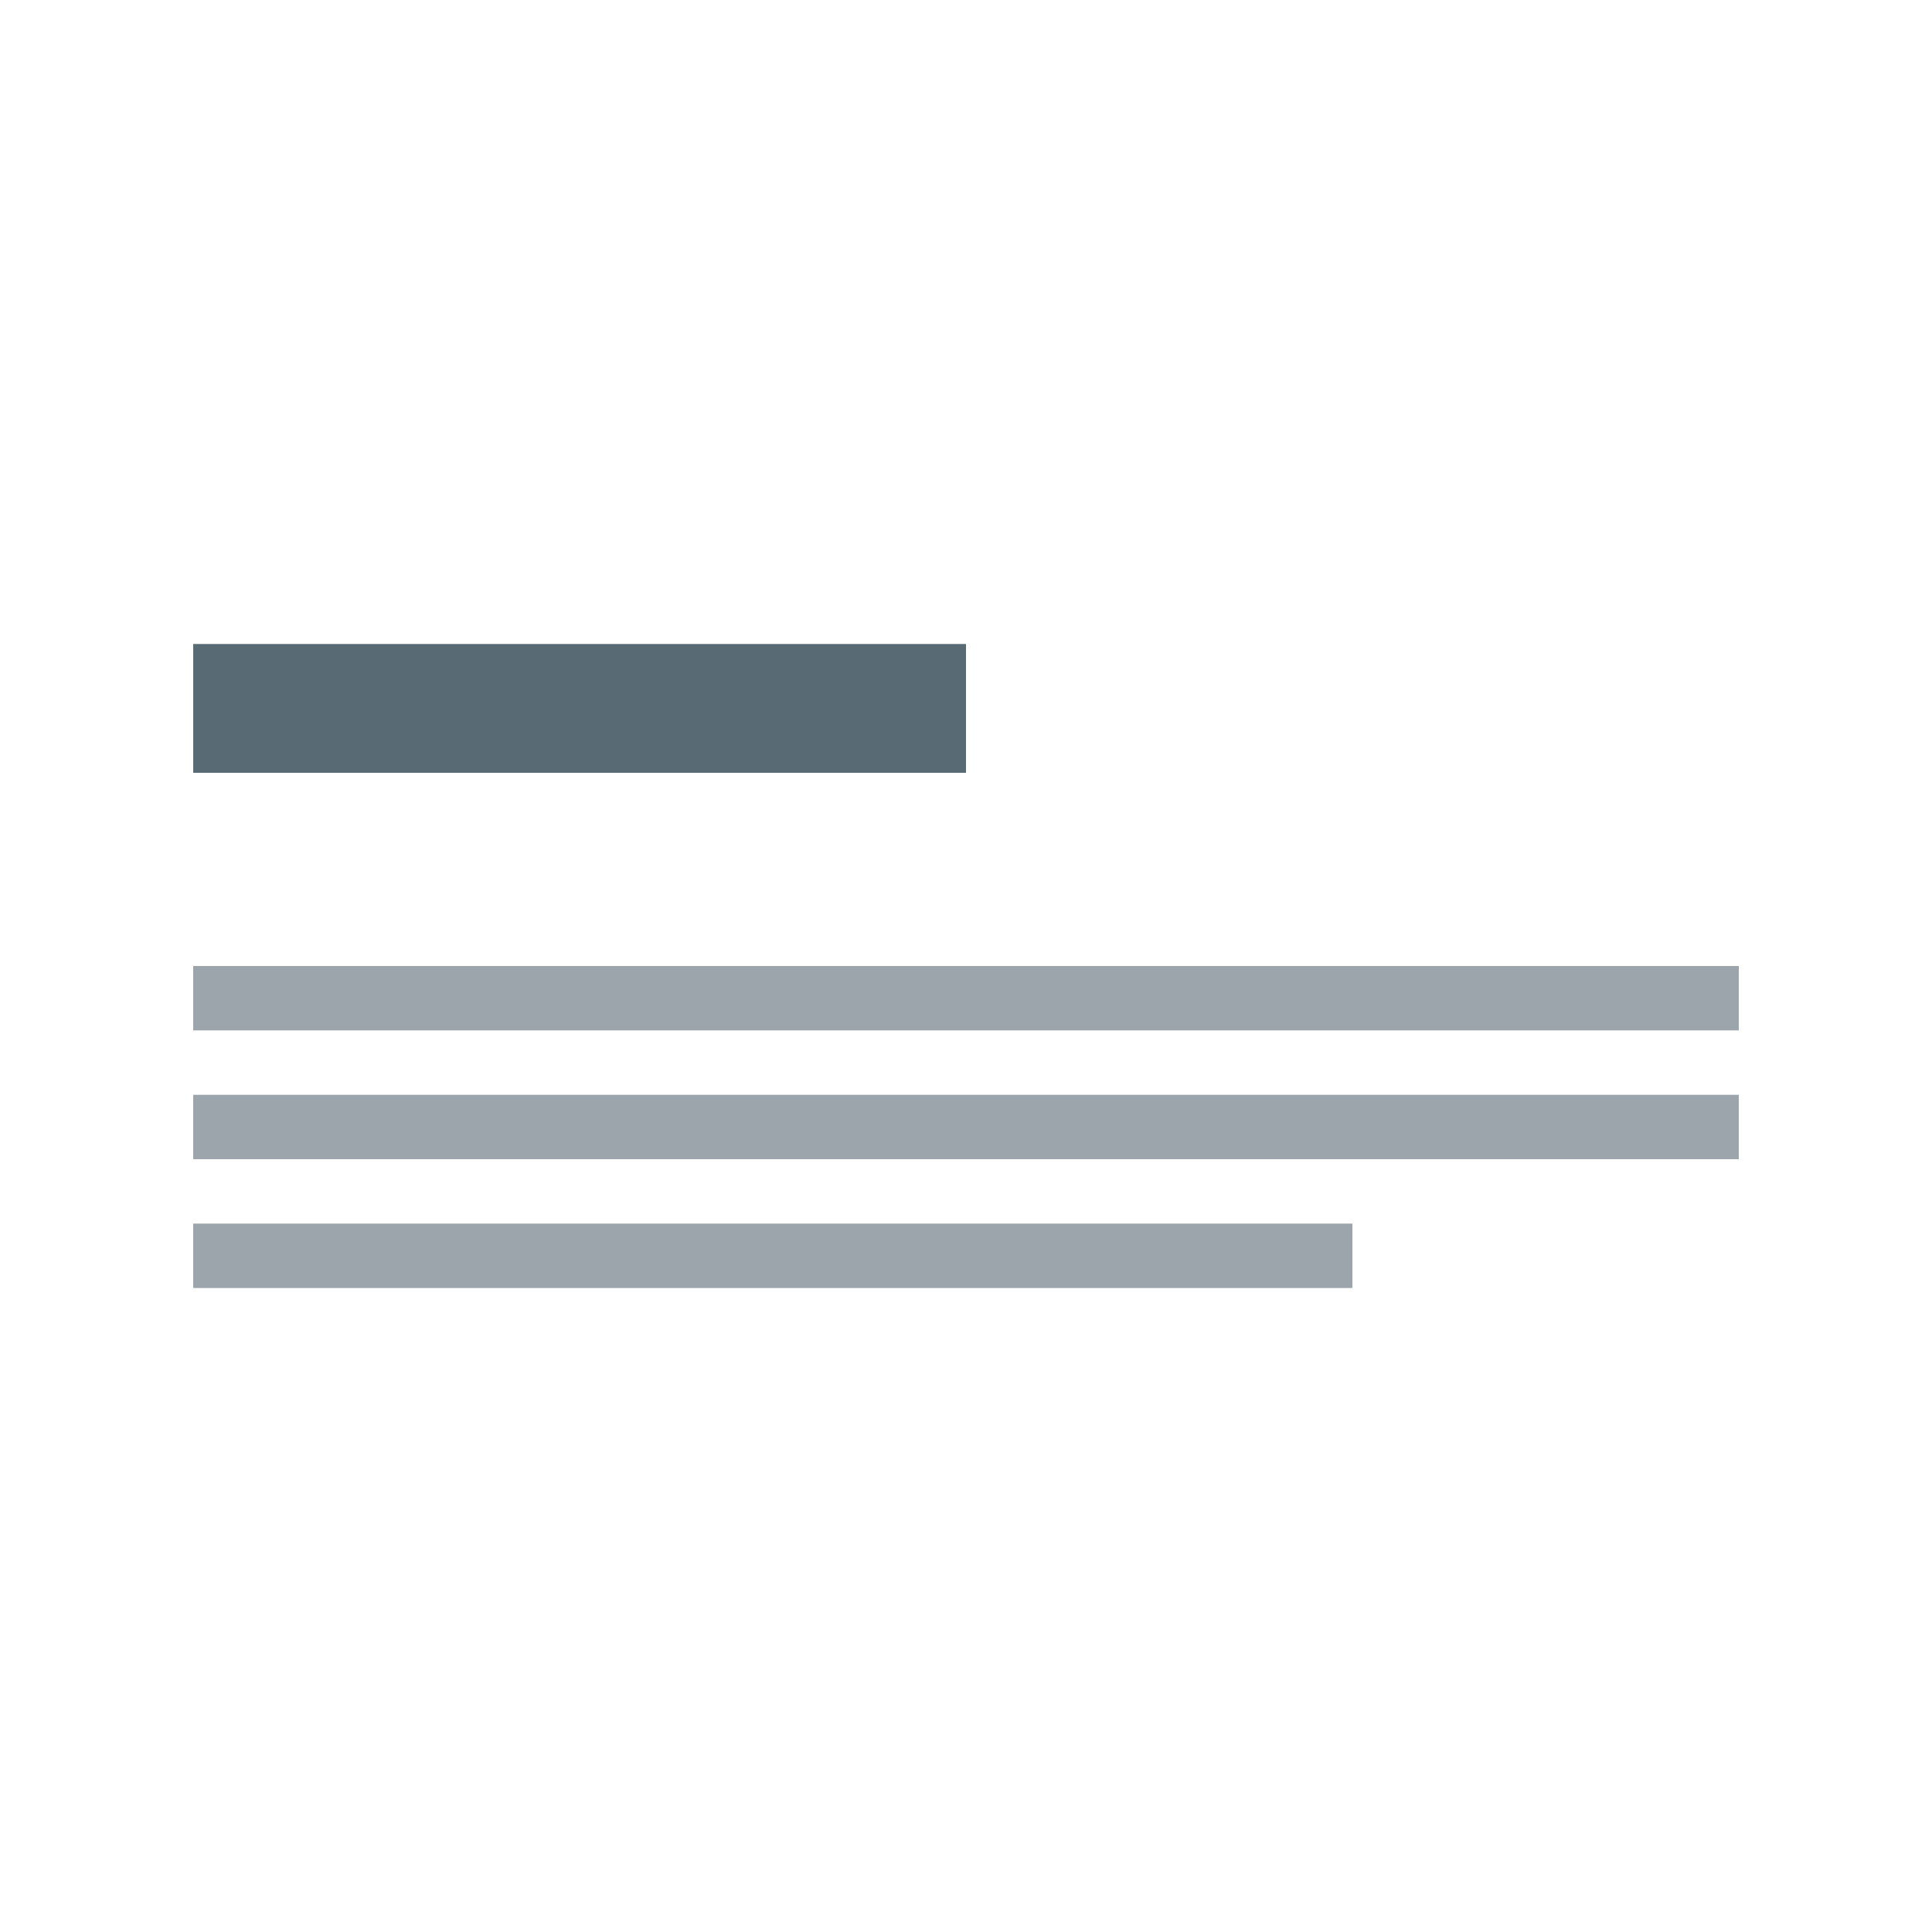 <svg width="60" height="60" viewBox="0 0 60 60" fill="none" xmlns="http://www.w3.org/2000/svg">
<rect opacity="0.6" x="6" y="30" width="48" height="2" fill="#586A74"/>
<rect opacity="0.6" x="6" y="34" width="48" height="2" fill="#586A74"/>
<rect opacity="0.6" x="6" y="38" width="36" height="2" fill="#586A74"/>
<rect x="6" y="20" width="24" height="4" fill="#586A74"/>
</svg>

